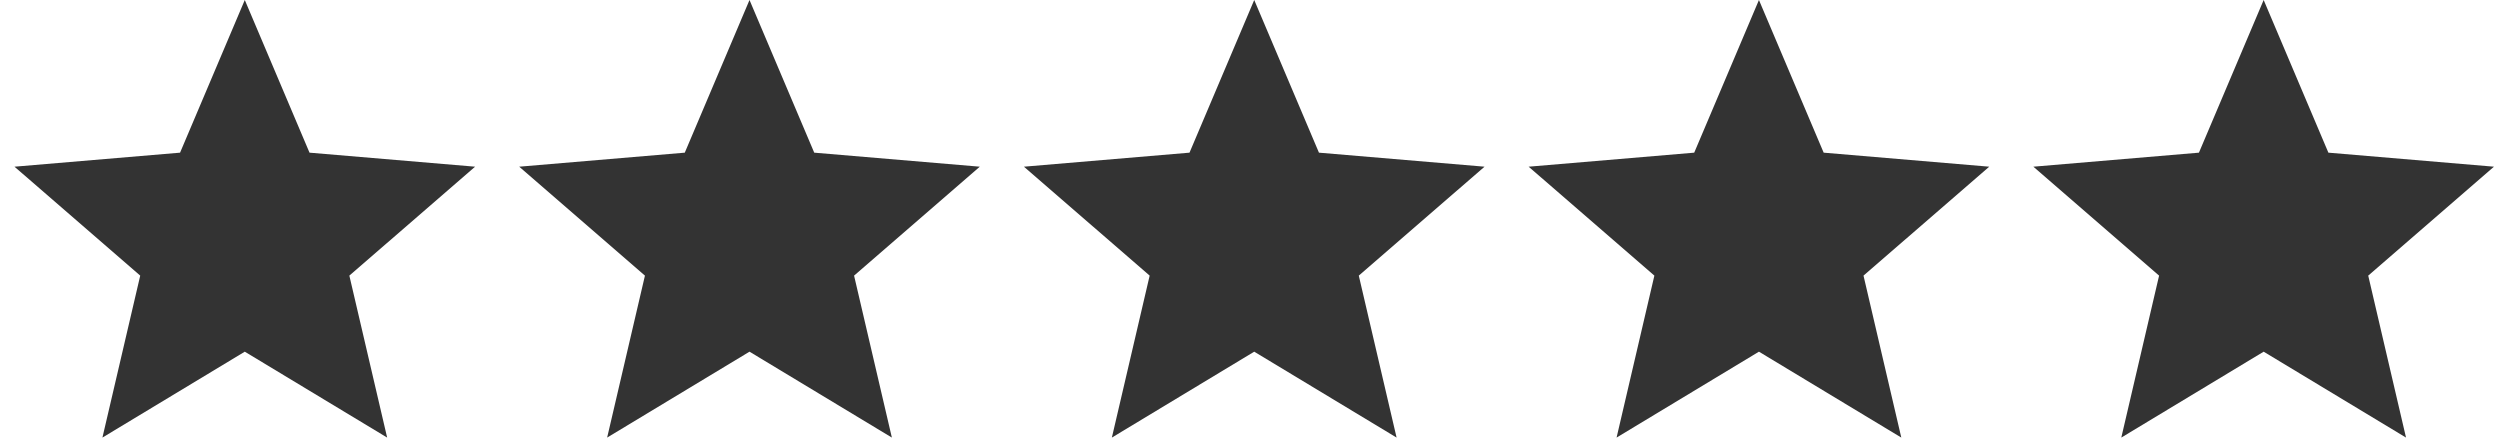 <?xml version="1.0" encoding="UTF-8"?>
<svg id="Calque_1" xmlns="http://www.w3.org/2000/svg" version="1.1" viewBox="0 0 2692.1 471.3">
  <!-- Generator: Adobe Illustrator 29.7.0, SVG Export Plug-In . SVG Version: 2.1.1 Build 138)  -->
  <defs>
    <style>
      .st0 {
        fill: #333;
      }
    </style>
  </defs>
  <path class="st0" d="M2437.6,378.7l153.3,92.5-40.7-174.4,135.4-117.3-178.3-15.1L2437.6,0l-69.7,164.4-178.3,15.1,135.4,117.3-40.7,174.4,153.3-92.5Z"/>
  <path class="st0" d="M1894.1,378.7l153.3,92.5-40.7-174.4,135.4-117.3-178.3-15.1L1894.1,0l-69.7,164.4-178.3,15.1,135.4,117.3-40.7,174.4,153.3-92.5Z"/>
  <path class="st0" d="M1350.6,378.7l153.3,92.5-40.7-174.4,135.4-117.3-178.3-15.1L1350.6,0l-69.7,164.4-178.3,15.1,135.4,117.3-40.7,174.4,153.3-92.5Z"/>
  <path class="st0" d="M807.1,378.7l153.3,92.5-40.7-174.4,135.4-117.3-178.3-15.1L807.1,0l-69.7,164.4-178.3,15.1,135.4,117.3-40.7,174.4,153.3-92.5Z"/>
  <path class="st0" d="M263.6,378.7l153.3,92.5-40.7-174.4,135.4-117.3-178.3-15.1L263.6,0l-69.7,164.4-178.3,15.1,135.4,117.3-40.7,174.4,153.3-92.5Z"/>
</svg>